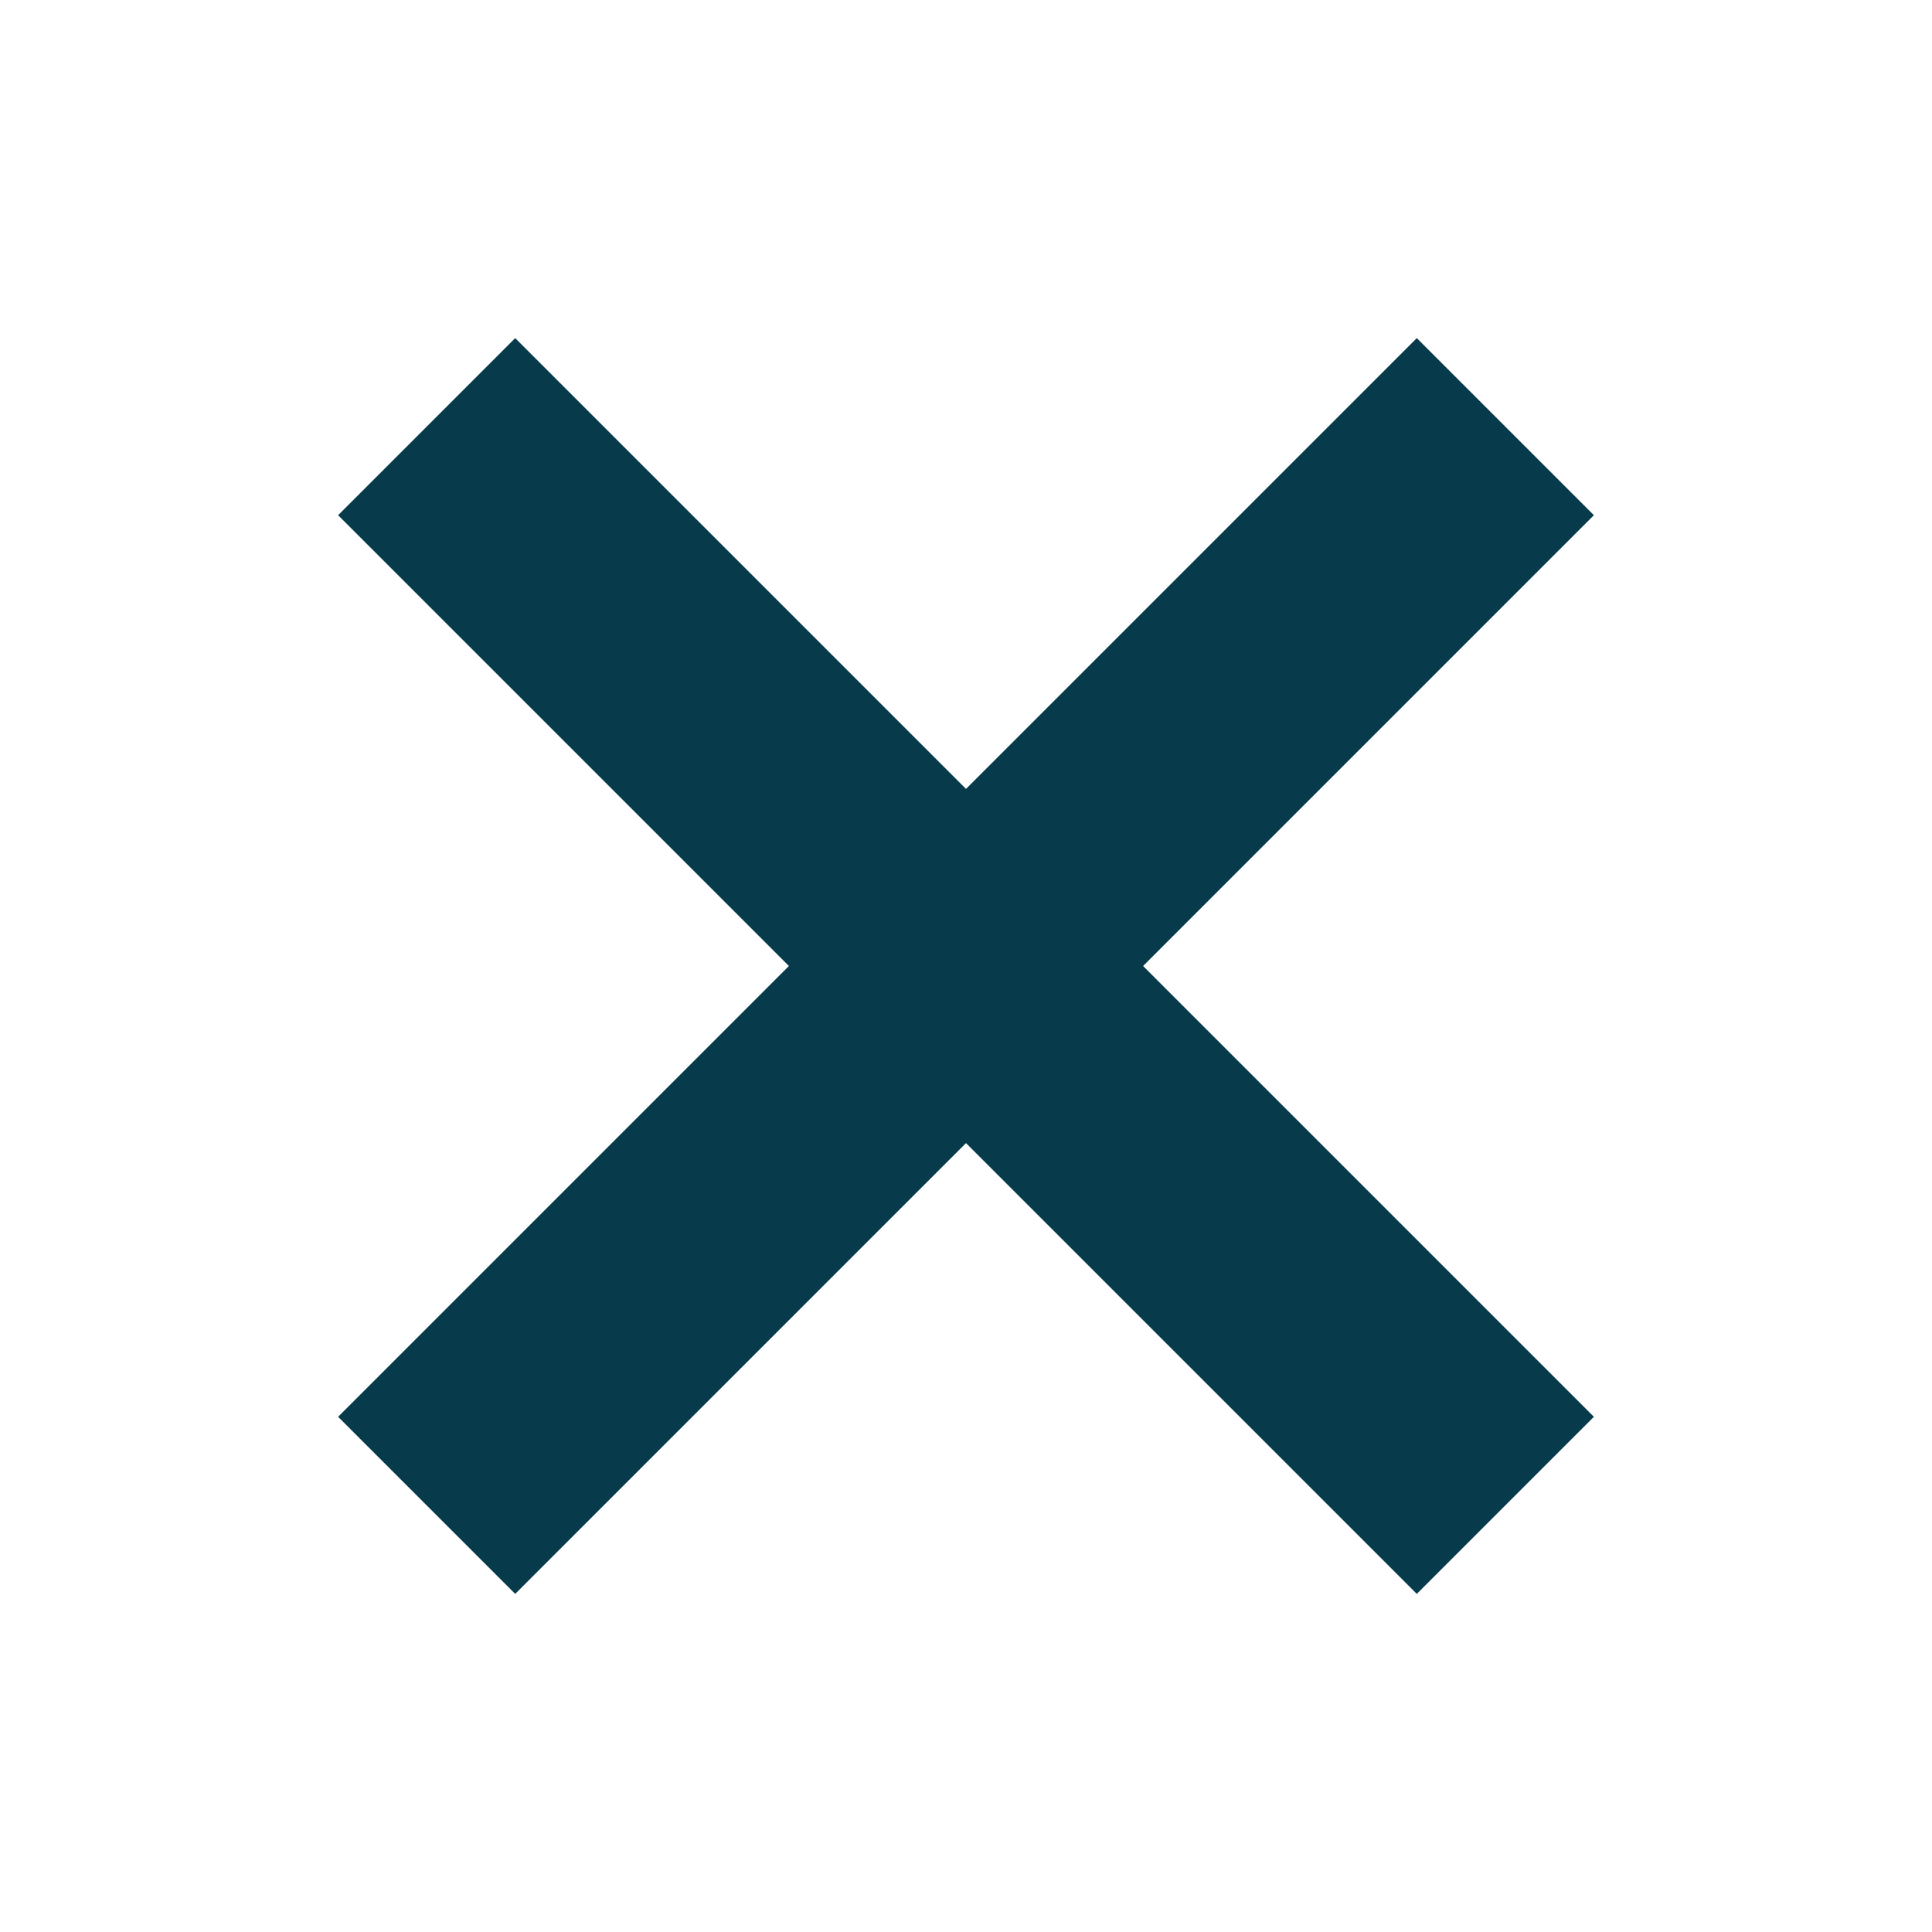 <svg xmlns="http://www.w3.org/2000/svg" height="24" viewBox="0 -960 960 960" width="24"><path style="fill:#073b4c;" d="m256-168-88-88 224-224-224-224 88-88 224 224 224-224 88 88-224 224 224 224-88 88-224-224-224 224Z"/></svg>